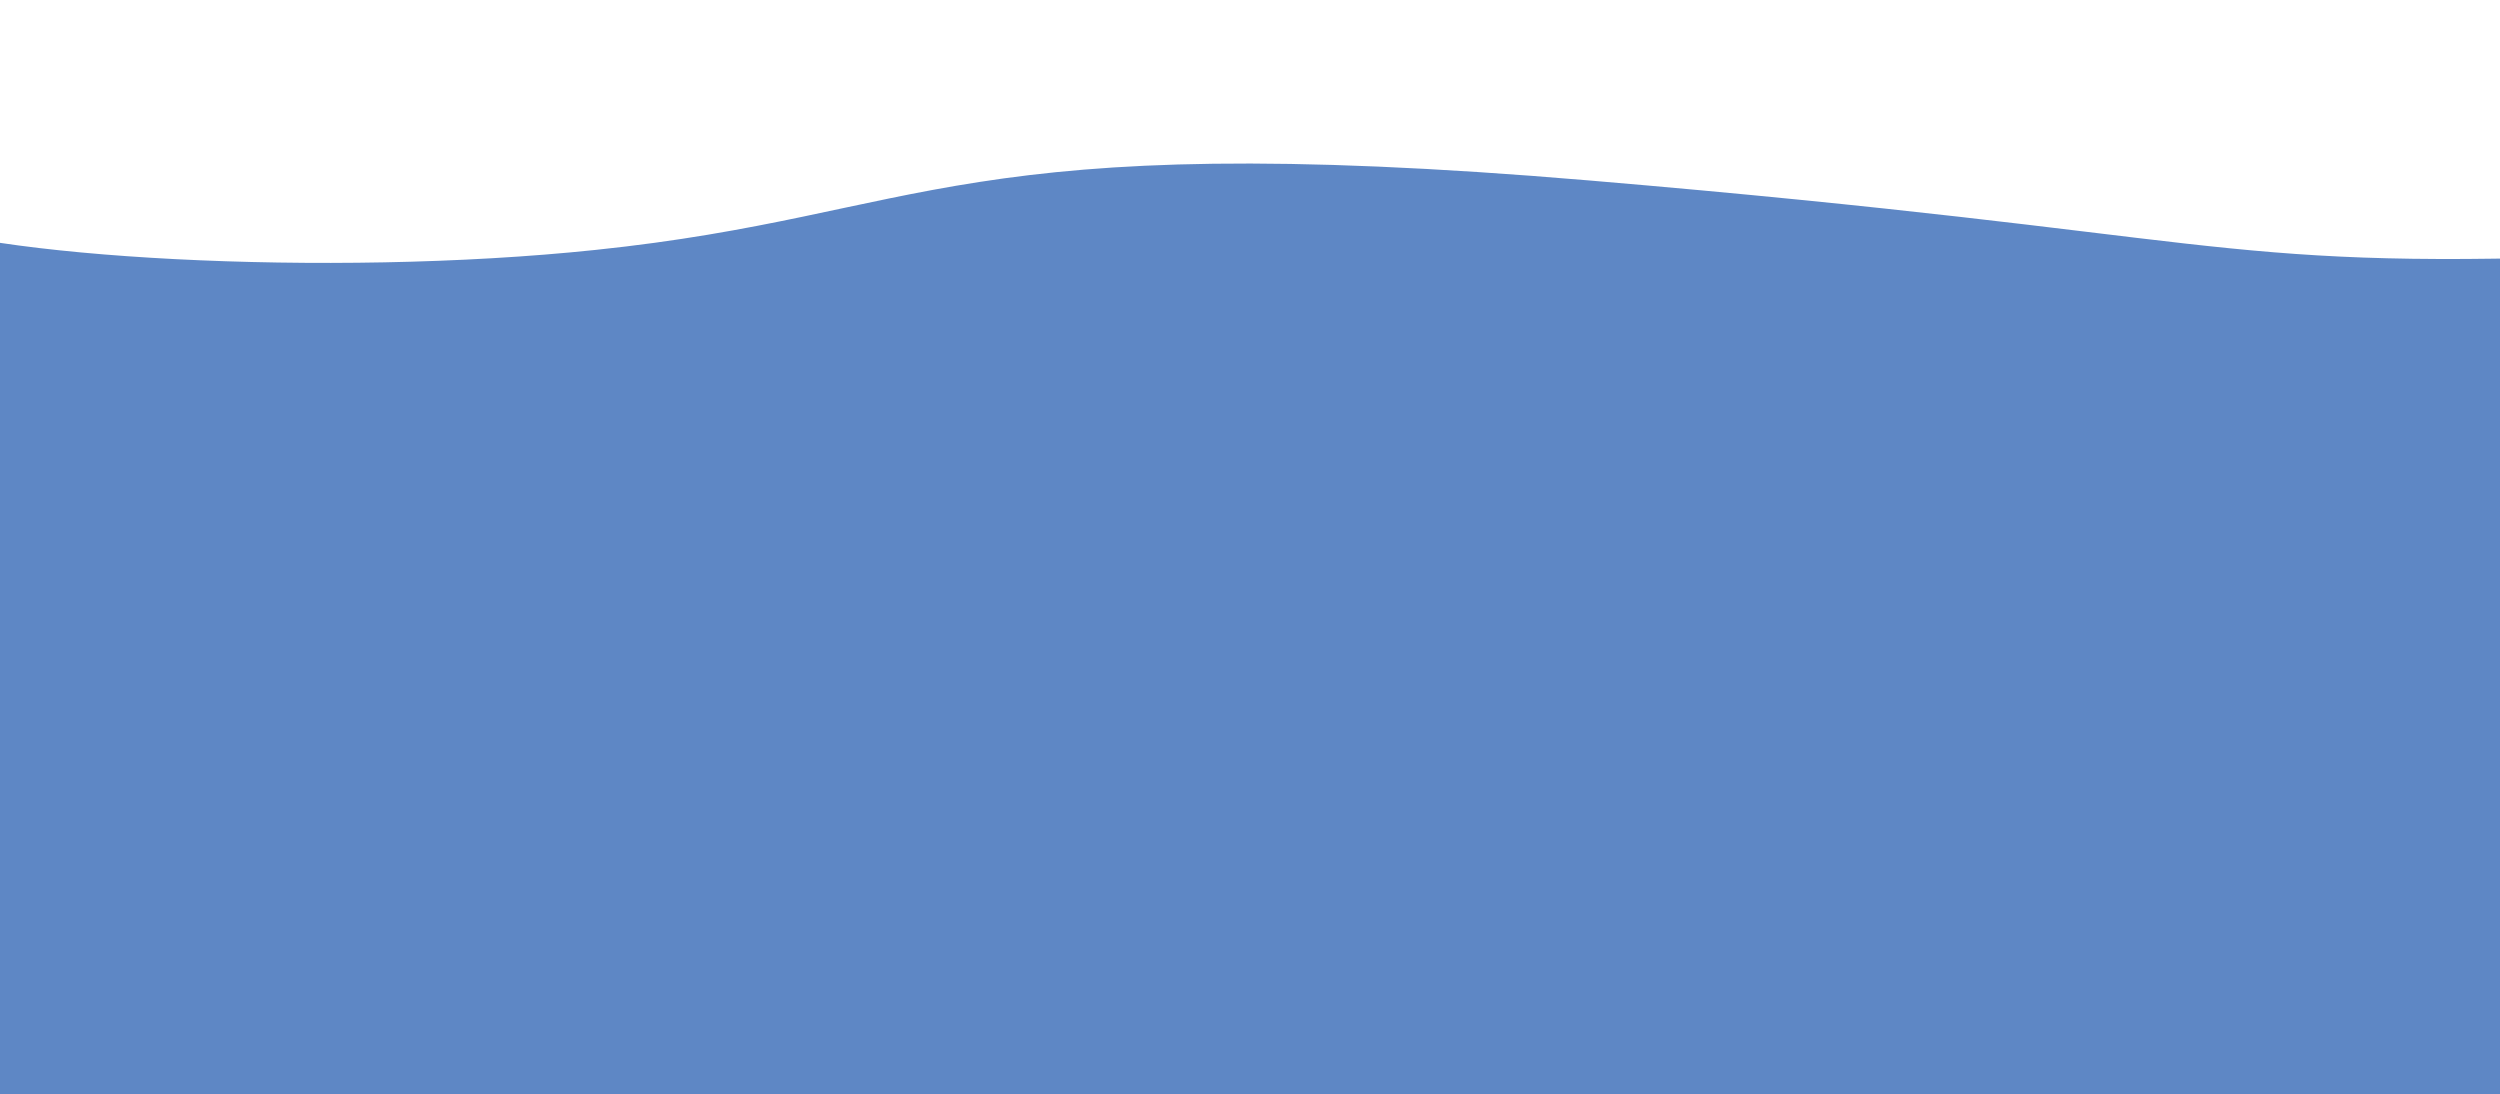 <?xml version="1.0" encoding="UTF-8"?> <svg xmlns="http://www.w3.org/2000/svg" xmlns:xlink="http://www.w3.org/1999/xlink" version="1.1" id="Слой_1" x="0px" y="0px" viewBox="0 0 925.3 405" style="enable-background:new 0 0 925.3 405;" xml:space="preserve"> <style type="text/css"> .st0{fill:#5E87C5;} .st1{fill:none;} </style> <path class="st0" d="M220.4,92.5C121.6,102.9-8.8,95.4-40.1,79.9L-55,462.6H960V94.8c-142.9,5-136.5-8.1-371.7-28 C353.2,46.9,343.9,79.6,220.4,92.5"></path> <rect x="-107" y="175" class="st1" width="925.3" height="405"></rect> </svg> 